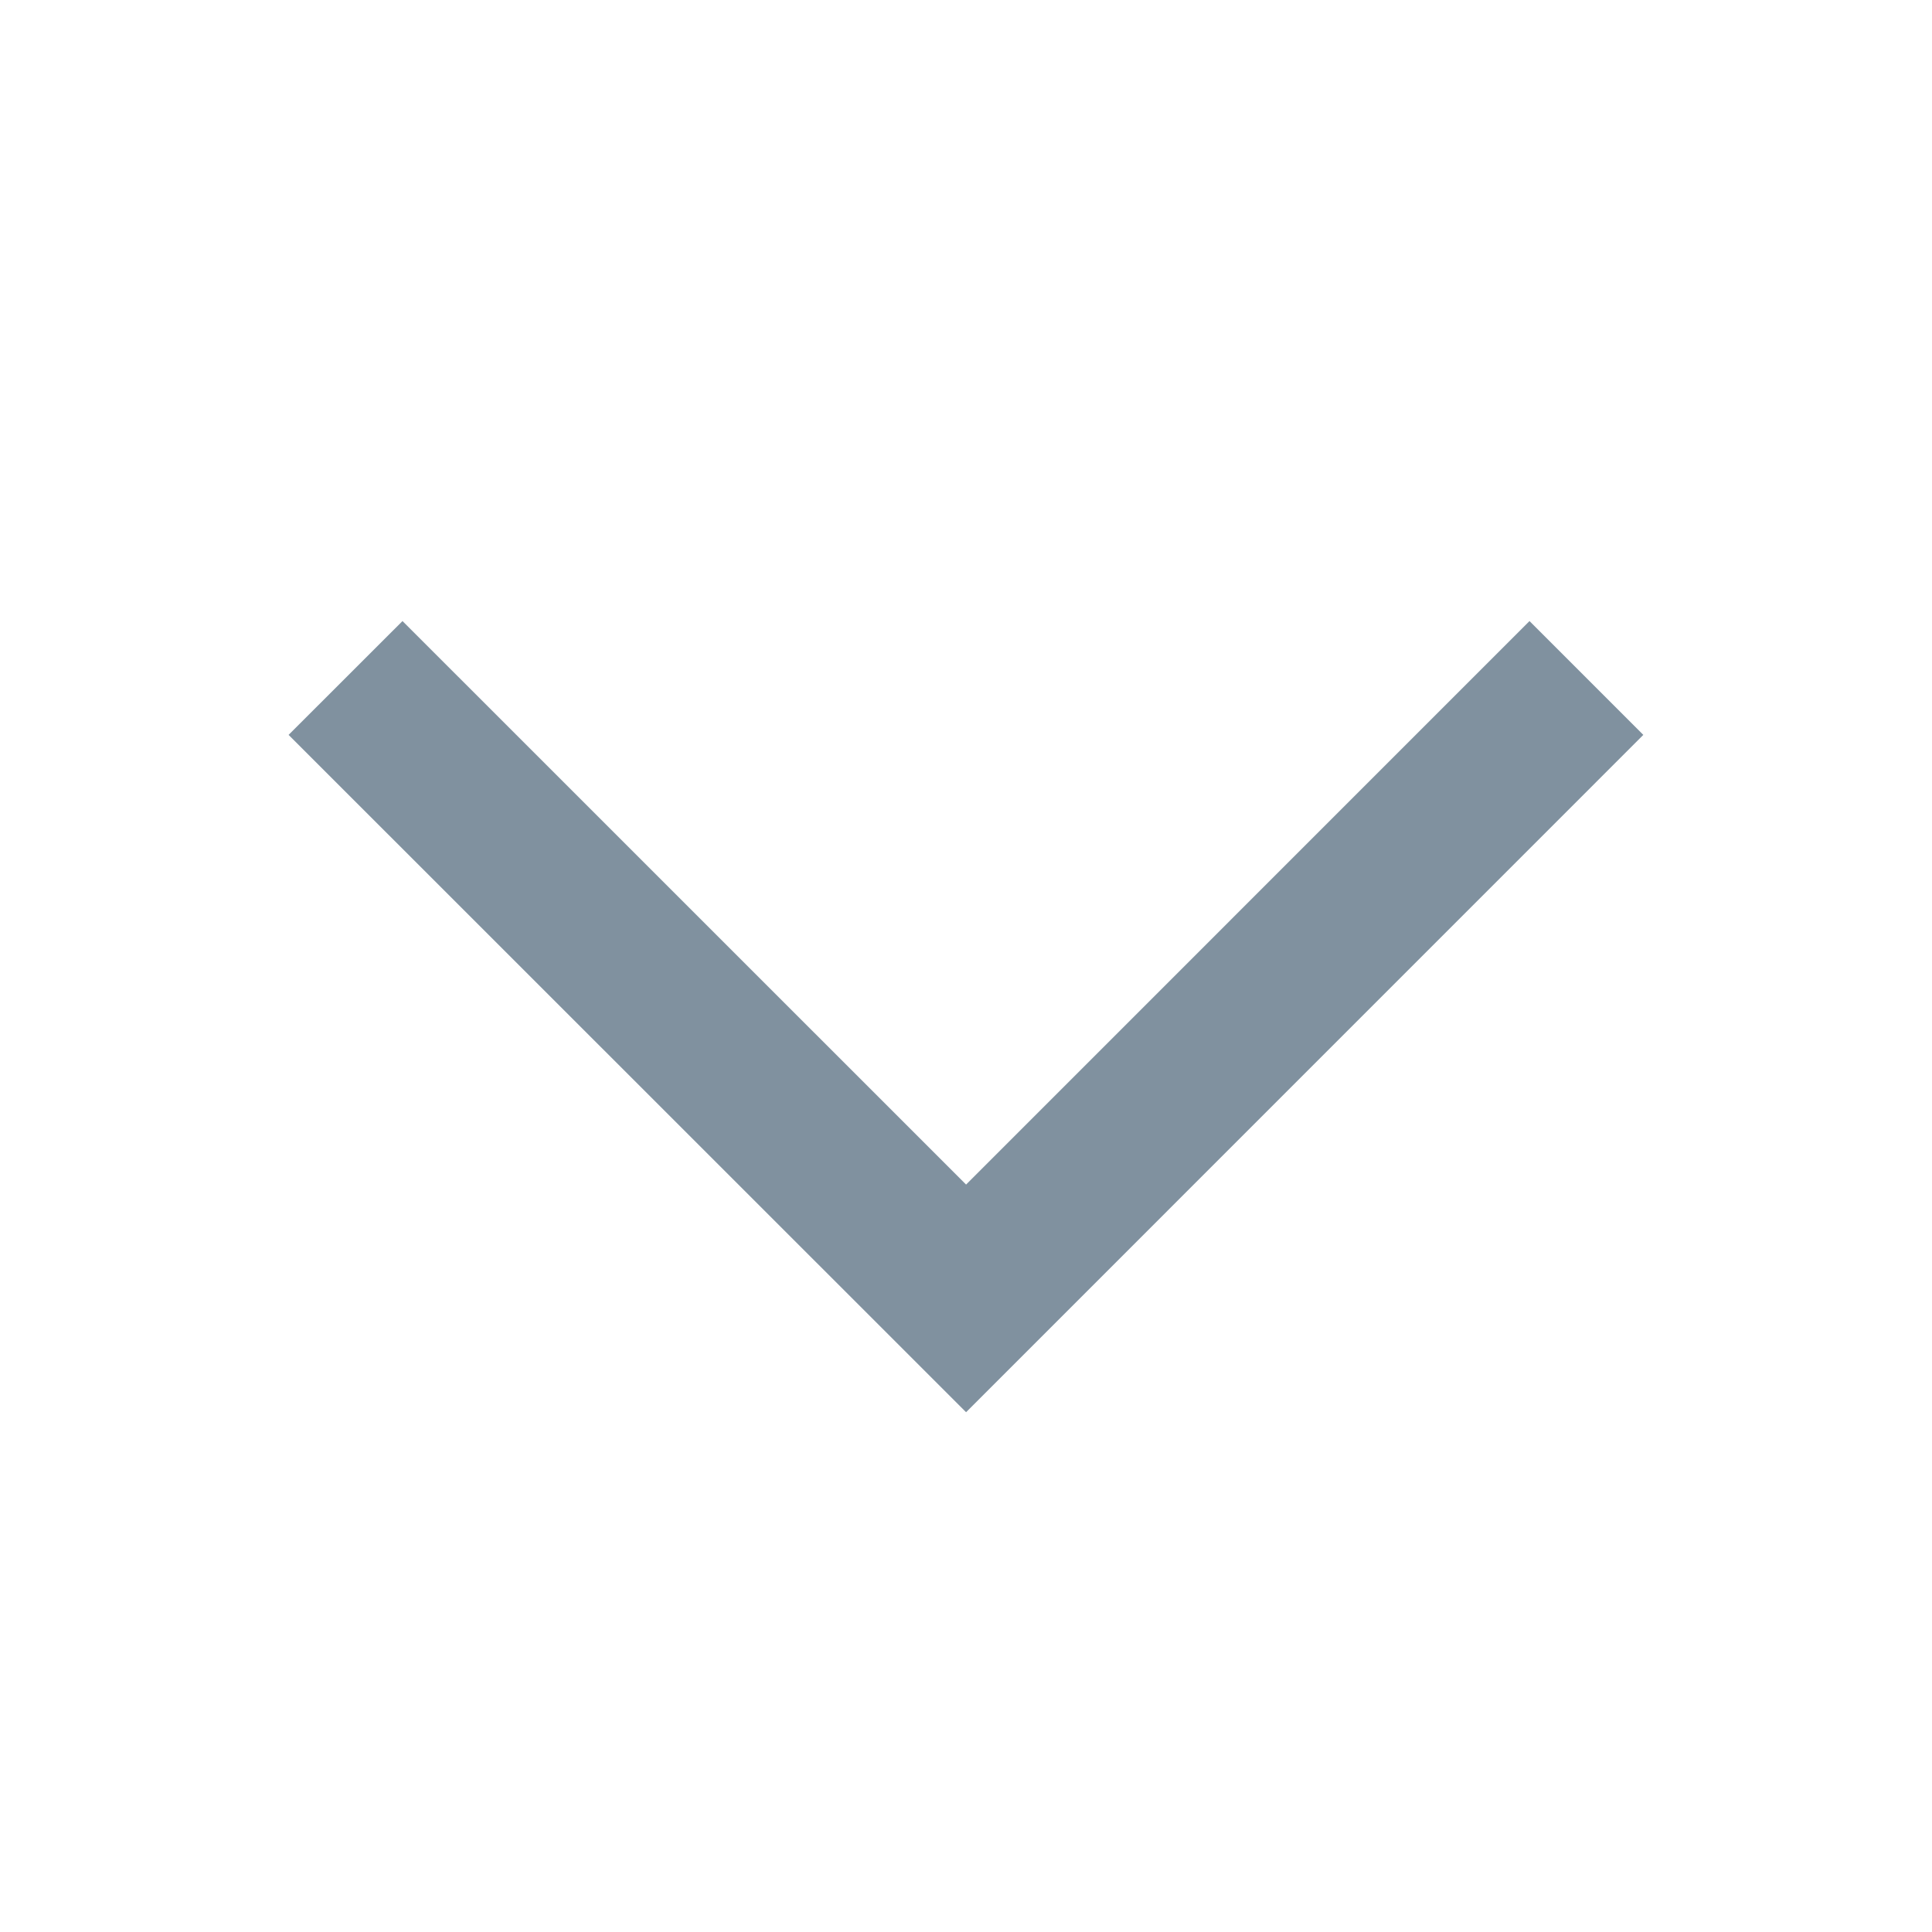 <svg width="24" height="24" viewBox="0 0 24 24" fill="none" xmlns="http://www.w3.org/2000/svg">
<path d="M3.585 9.129L12.001 17.543L20.414 9.129L19 7.715L12.001 14.715L5 7.715L3.585 9.129Z" fill="#80919F"/>
</svg>
